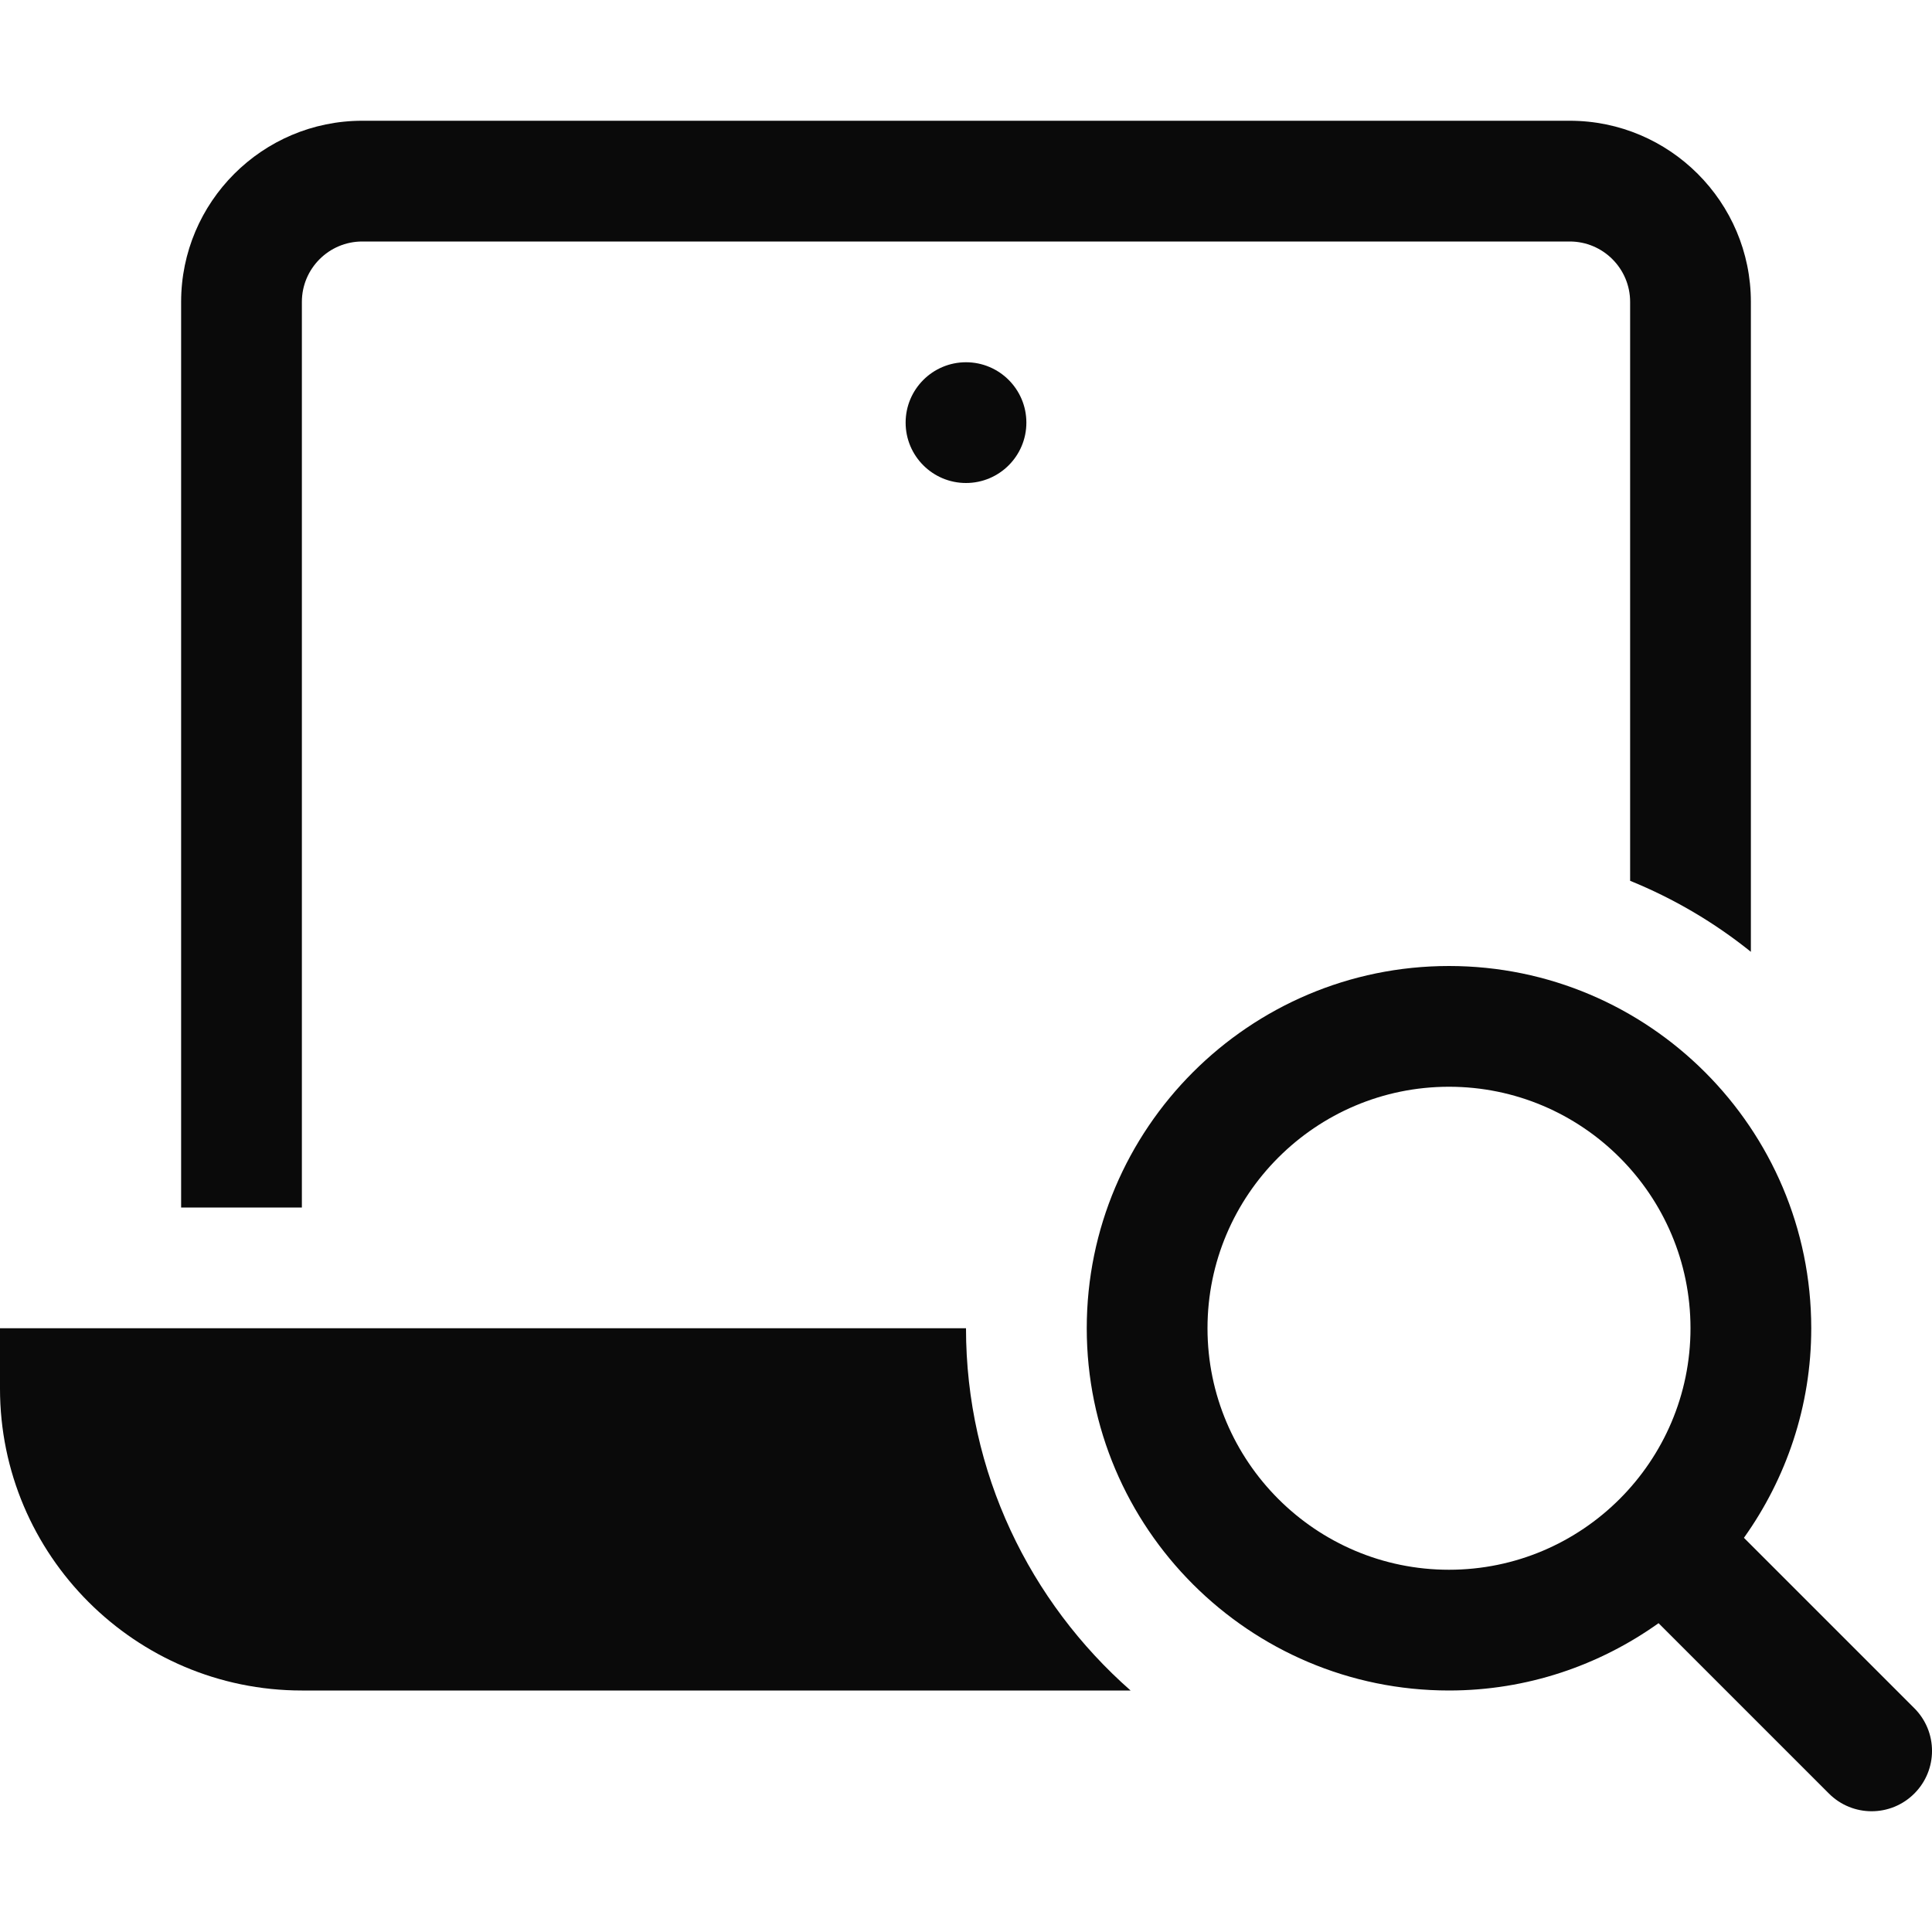 <svg width="32" height="32" viewBox="0 0 32 32" fill="none" xmlns="http://www.w3.org/2000/svg">
<g clip-path="url(#clip0)">
<path d="M16 8C16.552 8 17 7.552 17 7C17 6.448 16.552 6 16 6C15.448 6 15 6.448 15 7C15 7.552 15.448 8 16 8Z" fill="#0A0A0A"/>
<path d="M16 22H0V23C0 25.757 2.243 28 5 28H18.726C17.059 26.533 16 24.39 16 22Z" fill="#0A0A0A"/>
<path d="M27 5V14.589C27.726 14.884 28.398 15.281 29 15.765V5C29 3.346 27.654 2 26 2H6C4.346 2 3 3.346 3 5V20H5V5C5 4.449 5.448 4 6 4H26C26.552 4 27 4.449 27 5Z" fill="#0A0A0A"/>
<path d="M31.707 28.293L28.885 25.471C29.584 24.49 30 23.294 30 22C30 18.691 27.309 16 24 16C20.691 16 18 18.691 18 22C18 25.309 20.691 28 24 28C25.294 28 26.49 27.584 27.471 26.885L30.293 29.707C30.488 29.902 30.744 30 31 30C31.256 30 31.512 29.902 31.707 29.707C32.098 29.316 32.098 28.684 31.707 28.293ZM20 22C20 19.794 21.794 18 24 18C26.206 18 28 19.794 28 22C28 24.206 26.206 26 24 26C21.794 26 20 24.206 20 22Z" fill="#0A0A0A"/>
</g>
<defs>
<clipPath id="clip0">
<rect width="32" height="32" fill="white"/>
</clipPath>
</defs>
</svg>
